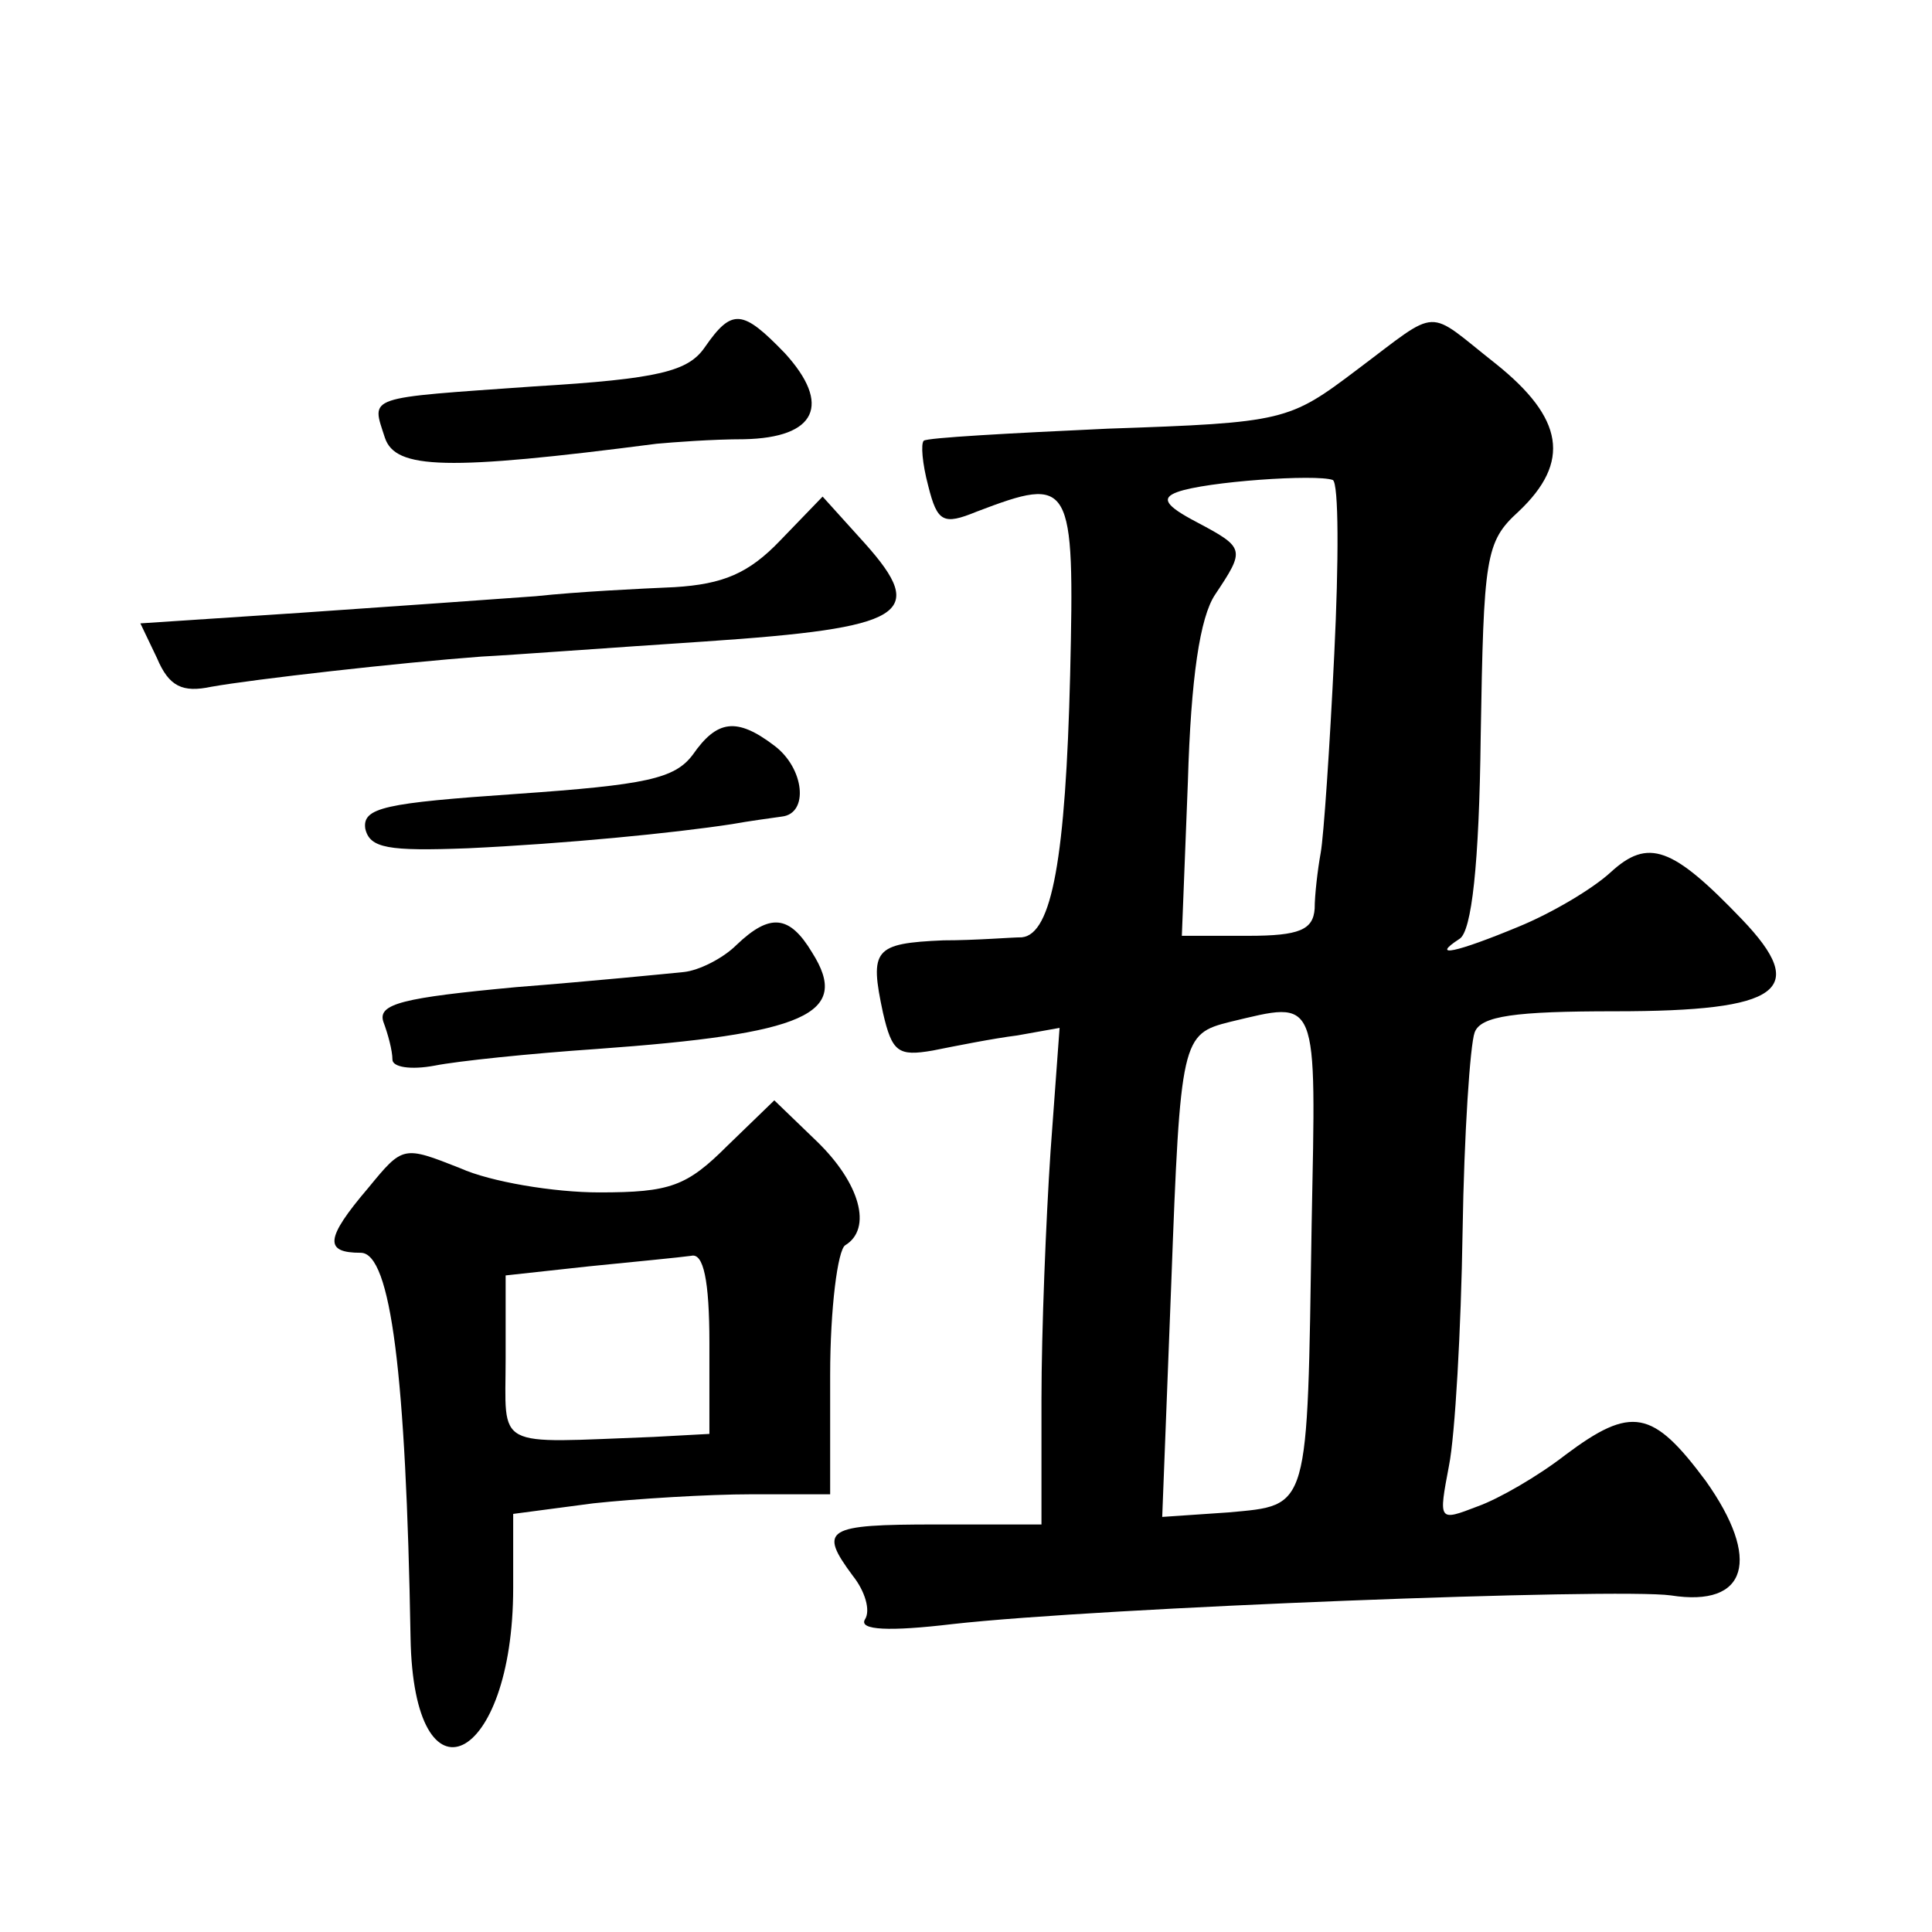 <?xml version="1.0" standalone="no"?>
<!DOCTYPE svg PUBLIC "-//W3C//DTD SVG 20010904//EN"
 "http://www.w3.org/TR/2001/REC-SVG-20010904/DTD/svg10.dtd">
<svg version="1.0" xmlns="http://www.w3.org/2000/svg"
 width="128pt" height="128pt" viewBox="0 0 128 128"
 preserveAspectRatio="xMidYMid meet">
<g transform="translate(0,128) scale(0.1,-0.1)"
fill="#0" stroke="none">
<path d="M467 1050 c-11 -16 -30 -21 -113 -26 -113 -8 -108 -6 -99 -34 7 -21 41
-22 180 -4 11 1 37 3 58 3 48 1 58 23 27 57 -28 29 -35 30 -53 4z M899 1035 c-45
-34 -48 -35 -165 -39 -65 -3 -120 -6 -122 -8 -2 -2 -1 -15 3 -30 6 -24 10 -26 32
-17 63 24 65 21 62 -108 -3 -121 -12 -172 -32 -174 -7 0 -30 -2 -52 -2 -46 -2 -49
-6 -40 -48 6 -26 10 -29 33 -25 15 3 40 8 56 10 l28 5 -6 -82 c-3 -45 -6 -119 -6
-164 l0 -83 -70 0 c-73 0 -78 -3 -55 -34 8 -10 12 -23 8 -29 -4 -7 16 -8 58 -3
98 11 440 24 476 19 51 -8 60 24 23 76 -35 47 -49 50 -93 17 -18 -14 -44 -29 -58
-34 -26 -10 -26 -10 -19 27 4 20 8 90 9 155 1 65 5 124 8 132 4 11 27 14 93 14
110 0 129 14 84 61 -46 48 -62 54 -87 31 -12 -11 -39 -27 -61 -36 -41 -17 -59 -21
-39 -8 8 5 13 49 14 134 2 119 3 129 25 149 35 33 30 62 -15 98 -47 37 -36 38 -92
-4z m-15 -188 c-3 -62 -7 -121 -9 -132 -2 -11 -4 -28 -4 -37 -1 -14 -10 -18 -44
-18 l-44 0 4 102 c2 69 8 109 18 124 20 30 20 31 -12 48 -21 11 -24 16 -13 20 19
7 92 12 103 8 4 -2 4 -54 1 -115z m-15 -378 c-3 -191 -1 -186 -55 -191 l-44 -3
6 155 c6 162 7 165 39 173 59 14 57 19 54 -134z M517 922 c-21 -22 -38 -29 -70
-31 -23 -1 -64 -3 -92 -6 -27 -2 -98 -7 -156 -11 l-106 -7 11 -23 c8 -19 17 -23
36 -19 28 5 125 16 179 20 20 1 87 6 148 10 133 9 148 18 106 65 l-28 31 -28 -29z
M459 780 c-12 -16 -31 -20 -117 -26 -87 -6 -102 -9 -100 -23 3 -13 15 -15 68 -13
64 3 136 10 175 16 11 2 26 4 33 5 18 2 15 32 -5 47 -25 19 -38 17 -54 -6z M488
654 c-9 -9 -25 -17 -35 -18 -10 -1 -60 -6 -111 -10 -75 -7 -92 -11 -88 -23 3 -8
6 -19 6 -25 0 -5 12 -7 28 -4 15 3 63 8 107 11 139 10 169 23 143 64 -15 25 -28
26 -50 5z M482 521 c-27 -27 -38 -31 -85 -31 -30 0 -72 7 -92 16 -38 15 -38 15
-61 -13 -29 -34 -29 -43 -5 -43 20 0 30 -81 33 -255 2 -116 68 -84 68 33 l0 49
53 7 c28 3 76 6 105 6 l52 0 0 79 c0 44 5 83 10 86 18 11 10 41 -19 69 l-28 27
-31 -30z m-12 -131 l0 -60 -37 -2 c-107 -4 -98 -9 -98 52 l0 55 55 6 c30 3 61 6
68 7 8 2 12 -16 12 -58z"/>
</g>
</svg>
